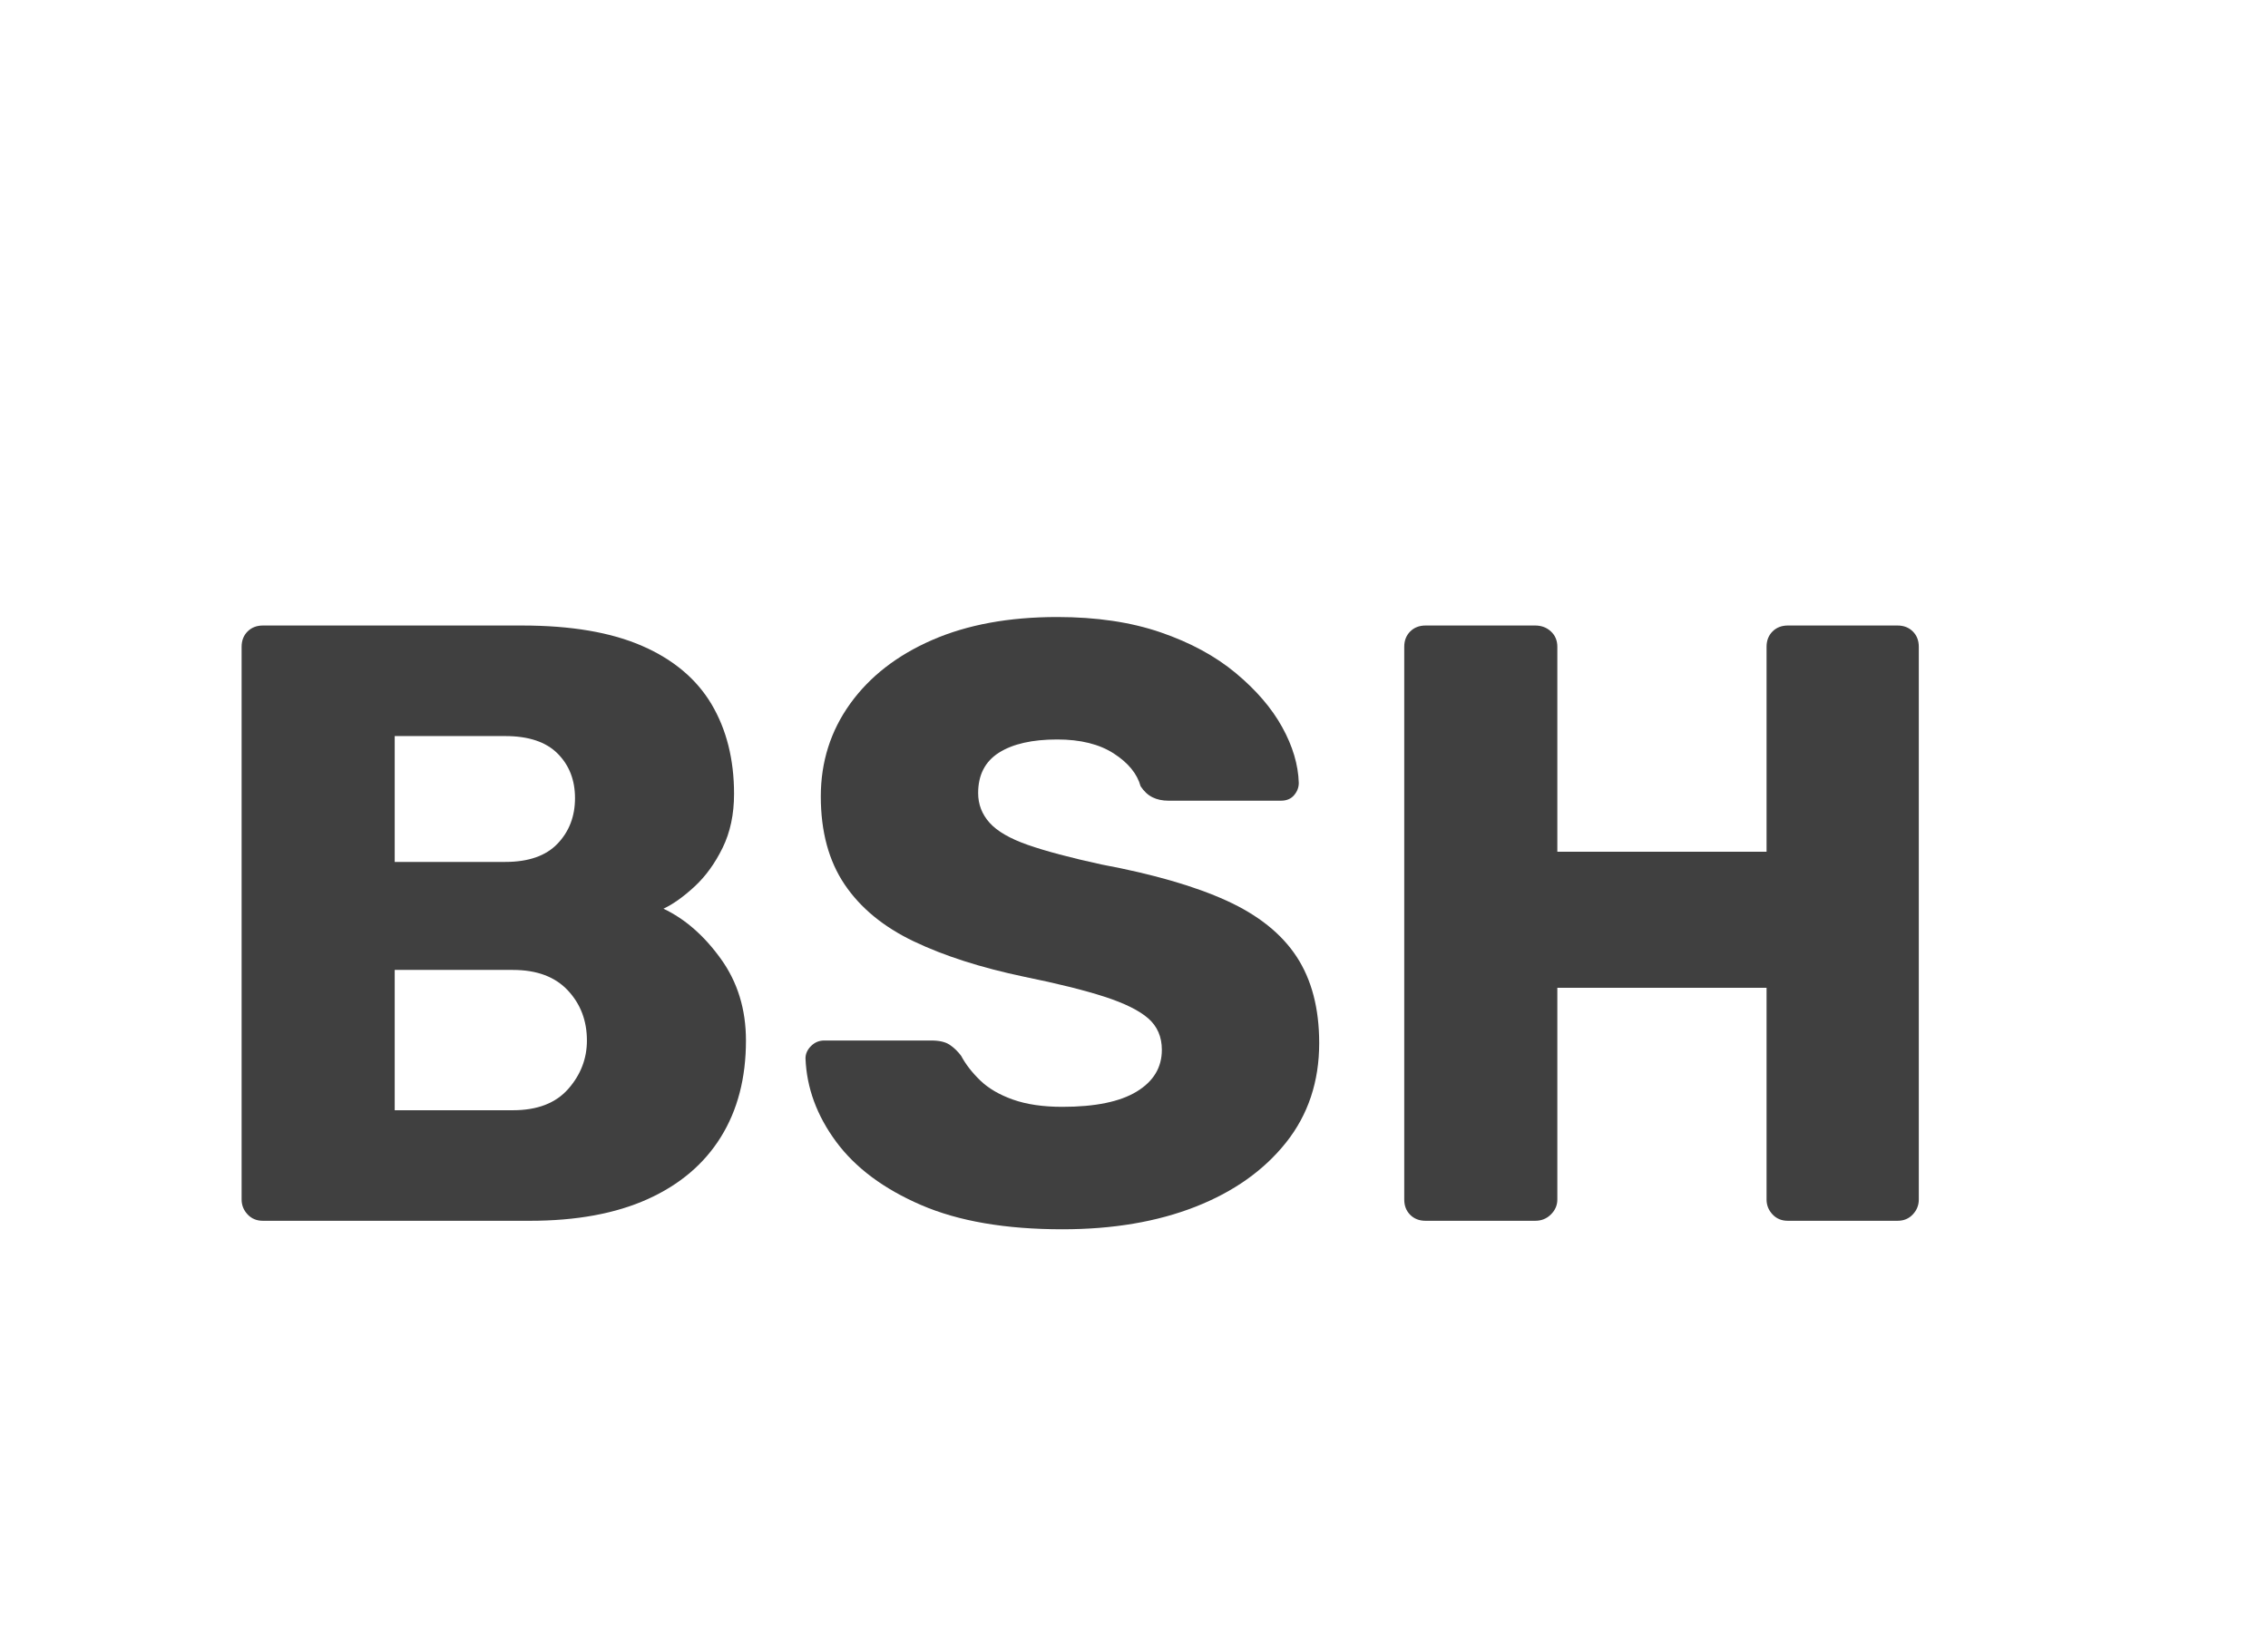 <?xml version="1.0" encoding="UTF-8"?><svg id="Ebene_1" xmlns="http://www.w3.org/2000/svg" viewBox="0 0 32 23"><path d="m3.709,17.227c-.088,0-.16-.03-.216-.09-.056-.06-.084-.13-.084-.21v-7.8c0-.088.028-.16.084-.216.056-.056.128-.084.216-.084h3.66c.688,0,1.252.096,1.692.288.44.192.766.466.978.822.211.356.318.778.318,1.266,0,.288-.054.542-.162.762-.108.22-.24.402-.396.546-.156.144-.302.248-.438.312.304.144.574.38.81.708.236.328.354.712.354,1.152,0,.528-.118.982-.354,1.362-.236.38-.58.672-1.032.876-.452.204-1.006.306-1.662.306h-3.768Zm1.86-5.064h1.56c.328,0,.574-.086.738-.258.164-.172.246-.386.246-.642s-.082-.466-.246-.63c-.164-.164-.41-.246-.738-.246h-1.56v1.776Zm0,3.504h1.668c.344,0,.604-.1.78-.3.176-.2.264-.428.264-.684,0-.28-.09-.516-.27-.708-.18-.192-.438-.288-.774-.288h-1.668v1.98Z" style="fill:#404040;"/><path d="m14.989,17.347c-.8,0-1.464-.114-1.992-.342s-.928-.526-1.2-.894c-.272-.368-.416-.76-.432-1.176,0-.064.026-.122.078-.174.052-.052.114-.078.186-.078h1.512c.112,0,.198.02.258.06s.114.092.162.156c.064.12.154.236.27.348.116.112.27.202.462.27s.424.102.696.102c.464,0,.814-.072,1.05-.216.236-.144.354-.34.354-.588,0-.184-.064-.332-.192-.444-.128-.112-.334-.214-.618-.306-.284-.092-.662-.186-1.134-.282-.608-.128-1.127-.294-1.554-.498-.428-.204-.754-.472-.978-.804-.224-.332-.336-.746-.336-1.242,0-.488.138-.924.414-1.308.276-.384.662-.684,1.158-.9.496-.216,1.083-.324,1.764-.324.552,0,1.038.072,1.458.216s.774.336,1.062.576c.288.24.506.494.654.762.148.268.226.53.234.786,0,.065-.022.122-.066.174-.044.052-.106.078-.186.078h-1.584c-.088,0-.164-.016-.228-.048-.065-.032-.12-.084-.168-.156-.048-.176-.174-.33-.378-.462-.204-.132-.47-.198-.798-.198-.352,0-.626.062-.822.186-.196.124-.294.314-.294.57,0,.16.054.3.162.42.108.12.288.224.54.312.252.088.598.18,1.038.276.728.136,1.316.306,1.764.51.448.204.778.468.99.792.212.324.318.73.318,1.218,0,.544-.156,1.012-.468,1.404s-.738.694-1.278.906c-.54.212-1.166.318-1.878.318Z" style="fill:#404040;"/><path d="m20.113,17.227c-.088,0-.16-.028-.216-.084-.056-.056-.084-.128-.084-.216v-7.8c0-.088.028-.16.084-.216.056-.056.128-.084.216-.084h1.548c.088,0,.162.028.222.084s.09.128.09.216v2.892h2.952v-2.892c0-.088.028-.16.084-.216.056-.056.128-.084.216-.084h1.548c.088,0,.16.028.216.084.056.056.084.128.084.216v7.8c0,.08-.028.15-.084.21-.056.06-.128.09-.216.09h-1.548c-.088,0-.16-.03-.216-.09-.056-.06-.084-.13-.084-.21v-2.988h-2.952v2.988c0,.08-.03.15-.09.21s-.134.09-.222.09h-1.548Z" style="fill:#404040;"/></svg>